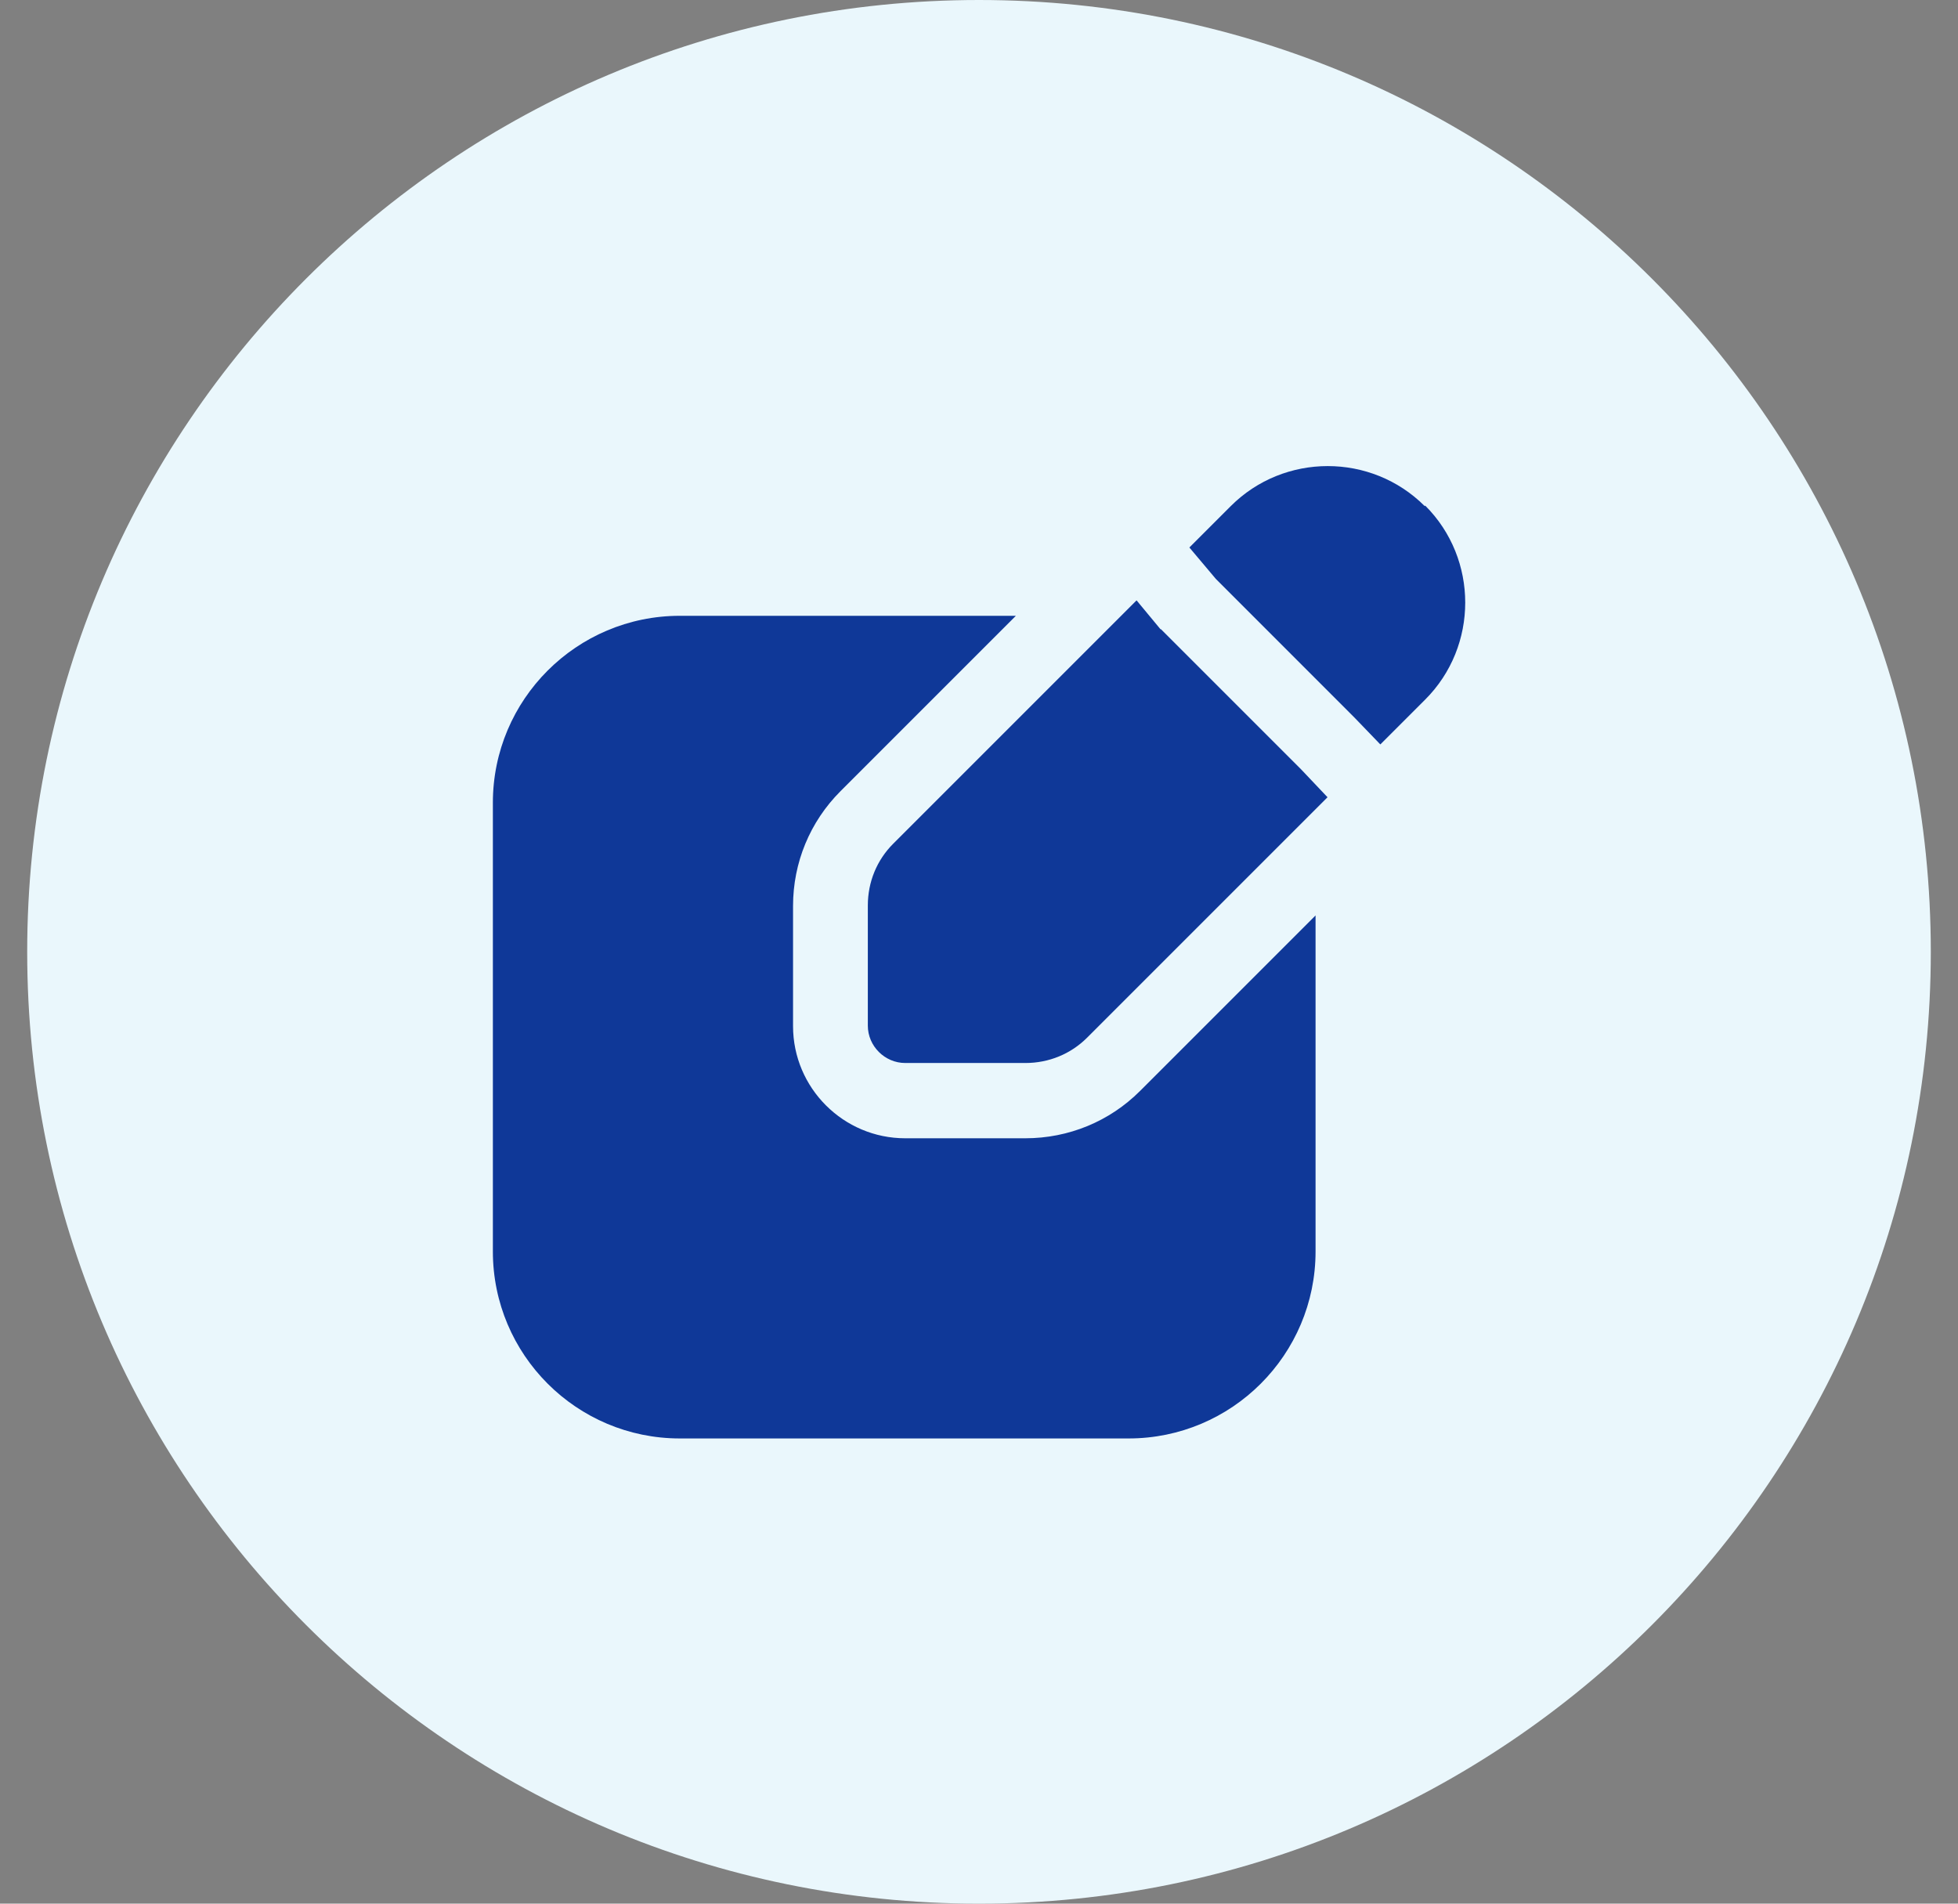 <?xml version="1.0" encoding="UTF-8"?> <svg xmlns="http://www.w3.org/2000/svg" width="36" height="35" viewBox="0 0 36 35" fill="none"><rect x="0" y="0" width="36" height="35" fill="#808080" stroke="none"/><path d="M0.5 17.5C0.5 7.835 8.335 0 18 0C27.665 0 35.5 7.835 35.5 17.5C35.5 27.165 27.665 35 18 35C8.335 35 0.5 27.165 0.5 17.5Z" fill="#EAF7FC"></path><path d="M26.195 9.305C25.214 8.324 23.61 8.324 22.629 9.305L21.868 10.066L22.354 10.643L24.902 13.192L25.379 13.687L26.204 12.862C27.185 11.881 27.185 10.277 26.204 9.296L26.195 9.305Z" fill="#0F3898"></path><path d="M21.337 11.569L20.897 11.038L16.424 15.511C16.121 15.813 15.956 16.217 15.956 16.648V18.857C15.956 19.233 16.268 19.544 16.644 19.544H18.853C19.284 19.544 19.687 19.379 19.989 19.077L24.408 14.658L23.922 14.145L21.346 11.569H21.337Z" fill="#0F3898"></path><path d="M18.852 20.928H16.643C15.507 20.928 14.581 20.003 14.581 18.866V16.657C14.581 15.859 14.893 15.108 15.452 14.548L18.678 11.322H12.5C10.602 11.322 9.062 12.862 9.062 14.759V23.009C9.062 24.907 10.602 26.447 12.5 26.447H20.75C22.648 26.447 24.188 24.907 24.188 23.009V16.831L20.961 20.058C20.402 20.617 19.65 20.928 18.852 20.928Z" fill="#0F3898"></path></svg> 